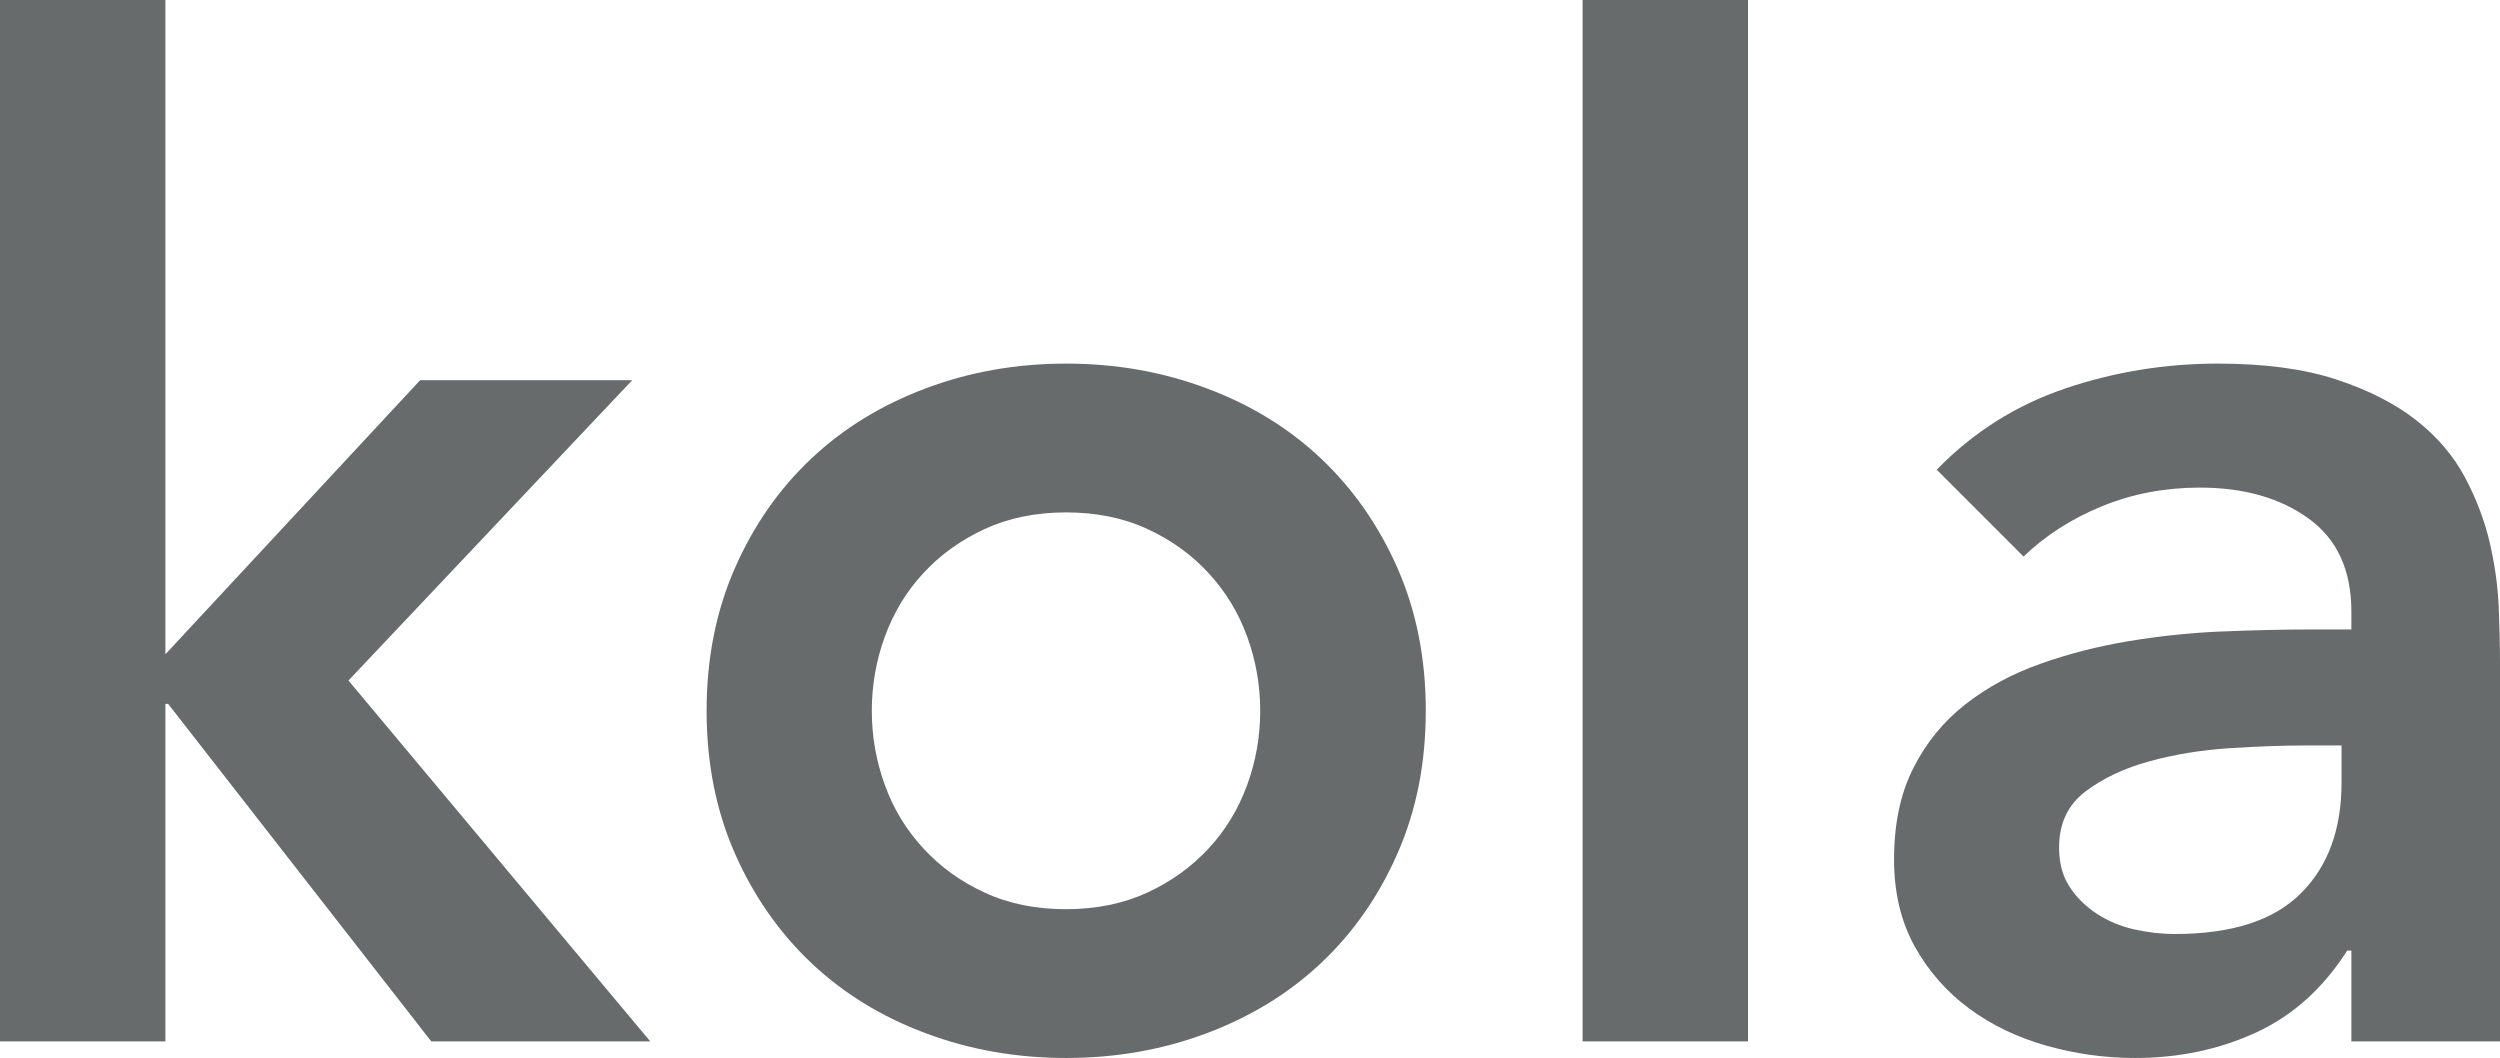 <?xml version="1.0" encoding="utf-8"?>
<!-- Generator: Adobe Illustrator 19.0.0, SVG Export Plug-In . SVG Version: 6.00 Build 0)  -->
<svg version="1.1" id="Layer_1" xmlns="http://www.w3.org/2000/svg" xmlns:xlink="http://www.w3.org/1999/xlink" x="0px" y="0px"
	 viewBox="0 0 137.1 58.02" style="enable-background:new 0 0 137.1 58.02;" xml:space="preserve">
<style type="text/css">
	.st0{fill:#686B6B;}
</style>
<g id="XMLID_1_">
	<path id="XMLID_10_" class="st0" d="M137.03,33.28c-0.05-1.13-0.21-2.3-0.49-3.51c-0.28-1.21-0.73-2.4-1.36-3.59
		c-0.63-1.18-1.52-2.23-2.68-3.14c-1.16-0.91-2.62-1.65-4.38-2.23s-3.93-0.87-6.5-0.87c-2.87,0-5.65,0.45-8.35,1.36
		c-2.69,0.91-5.05,2.39-7.06,4.46l4.76,4.76c1.21-1.16,2.64-2.08,4.31-2.76c1.66-0.68,3.45-1.02,5.36-1.02
		c2.42,0,4.41,0.57,5.97,1.7s2.34,2.83,2.34,5.1v0.98h-2.27c-1.51,0-3.12,0.04-4.83,0.11s-3.41,0.25-5.1,0.53
		c-1.69,0.28-3.31,0.69-4.87,1.25c-1.56,0.55-2.93,1.3-4.12,2.23c-1.18,0.93-2.13,2.09-2.83,3.48c-0.71,1.39-1.06,3.06-1.06,5.02
		c0,1.81,0.38,3.4,1.13,4.76c0.76,1.36,1.75,2.49,2.98,3.4s2.64,1.59,4.23,2.04c1.59,0.45,3.21,0.68,4.87,0.68
		c2.42,0,4.63-0.47,6.65-1.4c2.01-0.93,3.68-2.43,4.99-4.49h0.23v4.98h8.15V36.26C137.1,35.4,137.07,34.41,137.03,33.28z
		 M126.18,48.99c-1.49,1.49-3.79,2.23-6.91,2.23c-0.76,0-1.51-0.09-2.27-0.26c-0.76-0.18-1.44-0.47-2.04-0.87
		c-0.6-0.4-1.1-0.89-1.47-1.47c-0.38-0.58-0.57-1.3-0.57-2.15c0-1.31,0.48-2.33,1.44-3.06c0.96-0.73,2.13-1.28,3.51-1.66
		s2.86-0.62,4.42-0.72c1.56-0.1,2.97-0.15,4.23-0.15h1.89v2.03h0C128.41,45.48,127.67,47.51,126.18,48.99z"/>
	<rect id="XMLID_11_" x="86.79" y="0" class="st0" width="9.07" height="57.11"/>
	<path id="XMLID_14_" class="st0" d="M72.45,25.15c-1.76-1.66-3.85-2.95-6.27-3.85c-2.42-0.91-4.99-1.36-7.71-1.36
		c-2.72,0-5.29,0.45-7.71,1.36c-2.42,0.91-4.51,2.19-6.27,3.85c-1.76,1.66-3.16,3.66-4.19,6.01c-1.03,2.34-1.55,4.95-1.55,7.82
		s0.52,5.48,1.55,7.82c1.03,2.34,2.43,4.34,4.19,6.01c1.76,1.66,3.85,2.95,6.27,3.85c2.42,0.91,4.99,1.36,7.71,1.36
		c2.72,0,5.29-0.45,7.71-1.36c2.42-0.91,4.51-2.19,6.27-3.85c1.76-1.66,3.16-3.66,4.19-6.01c1.03-2.34,1.55-4.95,1.55-7.82
		s-0.52-5.48-1.55-7.82C75.61,28.82,74.21,26.82,72.45,25.15z M68.39,43.06c-0.48,1.31-1.18,2.47-2.11,3.47
		c-0.93,1.01-2.05,1.81-3.36,2.42c-1.31,0.6-2.79,0.91-4.46,0.91c-1.66,0-3.15-0.3-4.46-0.91c-1.31-0.6-2.43-1.41-3.36-2.42
		s-1.64-2.16-2.11-3.47c-0.48-1.31-0.72-2.67-0.72-4.08c0-1.41,0.24-2.77,0.72-4.08c0.48-1.31,1.18-2.47,2.11-3.47
		c0.93-1.01,2.05-1.81,3.36-2.42c1.31-0.6,2.79-0.91,4.46-0.91c1.66,0,3.15,0.3,4.46,0.91c1.31,0.6,2.43,1.41,3.36,2.42
		c0.93,1.01,1.64,2.17,2.11,3.47c0.48,1.31,0.72,2.67,0.72,4.08C69.11,40.39,68.87,41.75,68.39,43.06z"/>
	<polygon id="XMLID_15_" class="st0" points="34.67,20.85 23.04,20.85 9.07,35.88 9.07,0 0,0 0,57.11 9.07,57.11 9.07,38.6 
		9.22,38.6 23.65,57.11 35.66,57.11 19.11,37.32 	"/>
</g>
</svg>
